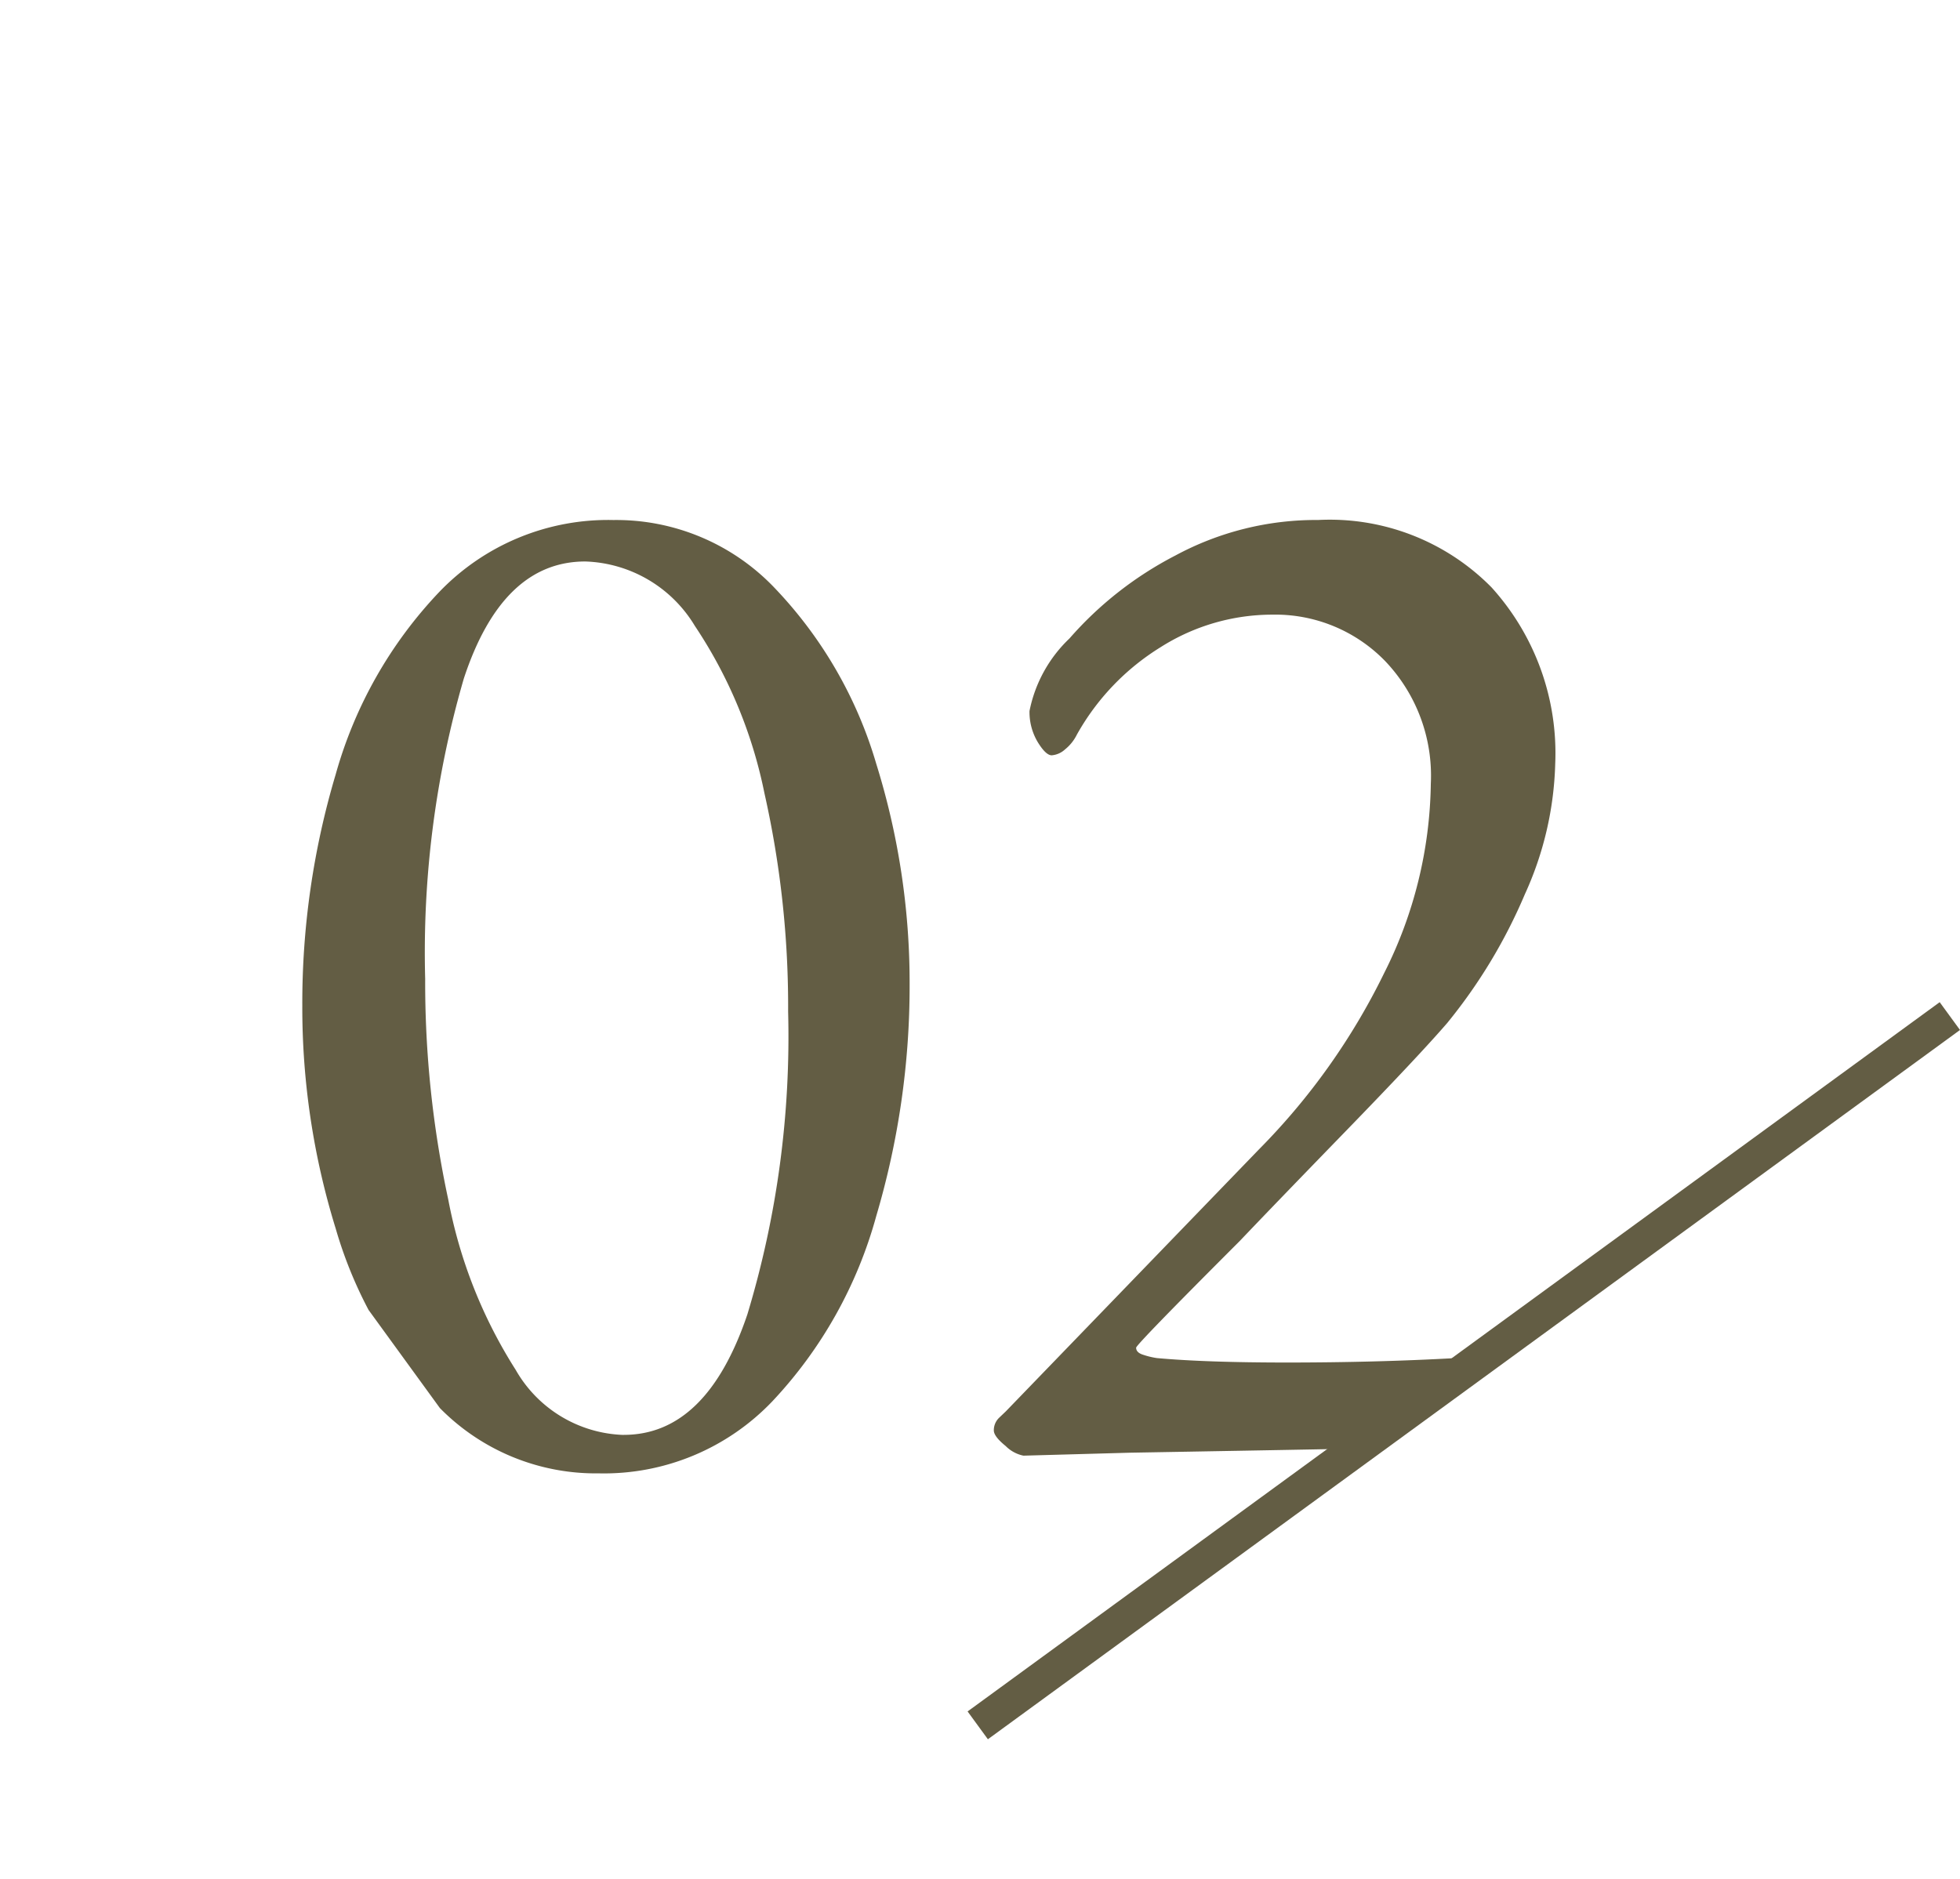 <svg xmlns="http://www.w3.org/2000/svg" xmlns:xlink="http://www.w3.org/1999/xlink" width="56.913" height="54.561" viewBox="0 0 56.913 54.561">
  <defs>
    <clipPath id="clip-path">
      <rect id="長方形_64050" data-name="長方形 64050" width="39.67" height="38.619" transform="matrix(0.809, -0.588, 0.588, 0.809, 0, 23.318)" fill="#fff"/>
    </clipPath>
  </defs>
  <g id="グループ_20667" data-name="グループ 20667" transform="translate(-548.489 -1182.821)">
    <g id="マスクグループ_16480" data-name="マスクグループ 16480" transform="translate(548.489 1182.821)" clip-path="url(#clip-path)">
      <path id="パス_35766" data-name="パス 35766" d="M10.535.6a6.35,6.35,0,0,1-4.708-2A12.444,12.444,0,0,1,2.9-6.515a21.707,21.707,0,0,1-.968-6.472A23.218,23.218,0,0,1,2.9-19.694,12.614,12.614,0,0,1,5.912-25a6.79,6.79,0,0,1,5.053-2.086,6.35,6.35,0,0,1,4.708,2A12.453,12.453,0,0,1,18.6-20a21.355,21.355,0,0,1,.967,6.407A23.507,23.507,0,0,1,18.6-6.88,12.775,12.775,0,0,1,15.588-1.5,6.756,6.756,0,0,1,10.535.6Zm.731-1.118q2.408,0,3.59-3.5a27.87,27.87,0,0,0,1.183-8.793,28.207,28.207,0,0,0-.688-6.342,13.565,13.565,0,0,0-2.021-4.859,3.854,3.854,0,0,0-3.182-1.87q-2.408,0-3.526,3.4A28.464,28.464,0,0,0,5.5-13.76,29.969,29.969,0,0,0,6.17-7.353,14.081,14.081,0,0,0,8.127-2.408,3.743,3.743,0,0,0,11.266-.516ZM36.937.043q-2.408-.172-4.085-.172.473,0-6.88.129l-3.1.086a1.012,1.012,0,0,1-.516-.28q-.344-.279-.344-.452a.5.5,0,0,1,.151-.366L22.36-1.2l7.353-7.611a19.289,19.289,0,0,0,3.633-5.117,12.554,12.554,0,0,0,1.355-5.5,4.823,4.823,0,0,0-1.333-3.569A4.444,4.444,0,0,0,30.1-24.338a6.06,6.06,0,0,0-3.247.946,6.994,6.994,0,0,0-2.429,2.537,1.269,1.269,0,0,1-.344.43.649.649,0,0,1-.387.172q-.172,0-.408-.387a1.7,1.7,0,0,1-.237-.9,3.975,3.975,0,0,1,1.161-2.107,10.445,10.445,0,0,1,3.074-2.408,8.6,8.6,0,0,1,4.15-1.032,6.591,6.591,0,0,1,5.031,1.957A7.175,7.175,0,0,1,38.313-20a9.724,9.724,0,0,1-.882,3.784,15.391,15.391,0,0,1-2.257,3.741q-.817.946-2.946,3.139T29.154-6.149q-3.01,3.01-3.01,3.1,0,.129.172.194a2.342,2.342,0,0,0,.43.107q1.419.129,3.784.129,2.58,0,4.9-.129a7.478,7.478,0,0,0,2.6-.43,4.127,4.127,0,0,0,1.484-1.591q.6-.989,1.075-.989.3,0,.3.516a4.861,4.861,0,0,1-.344,1.118Q39.818-1.892,39.6-.9,39.388.129,38.657.129Z" transform="translate(6.846 42.188)" fill="#635d44" stroke="rgba(0,0,0,0)" stroke-width="1"/>
    </g>
    <line id="線_329" data-name="線 329" y1="20.598" x2="28.227" transform="translate(576.88 1212.329)" fill="none" stroke="#635d44" stroke-width="1"/>
  </g>
</svg>
